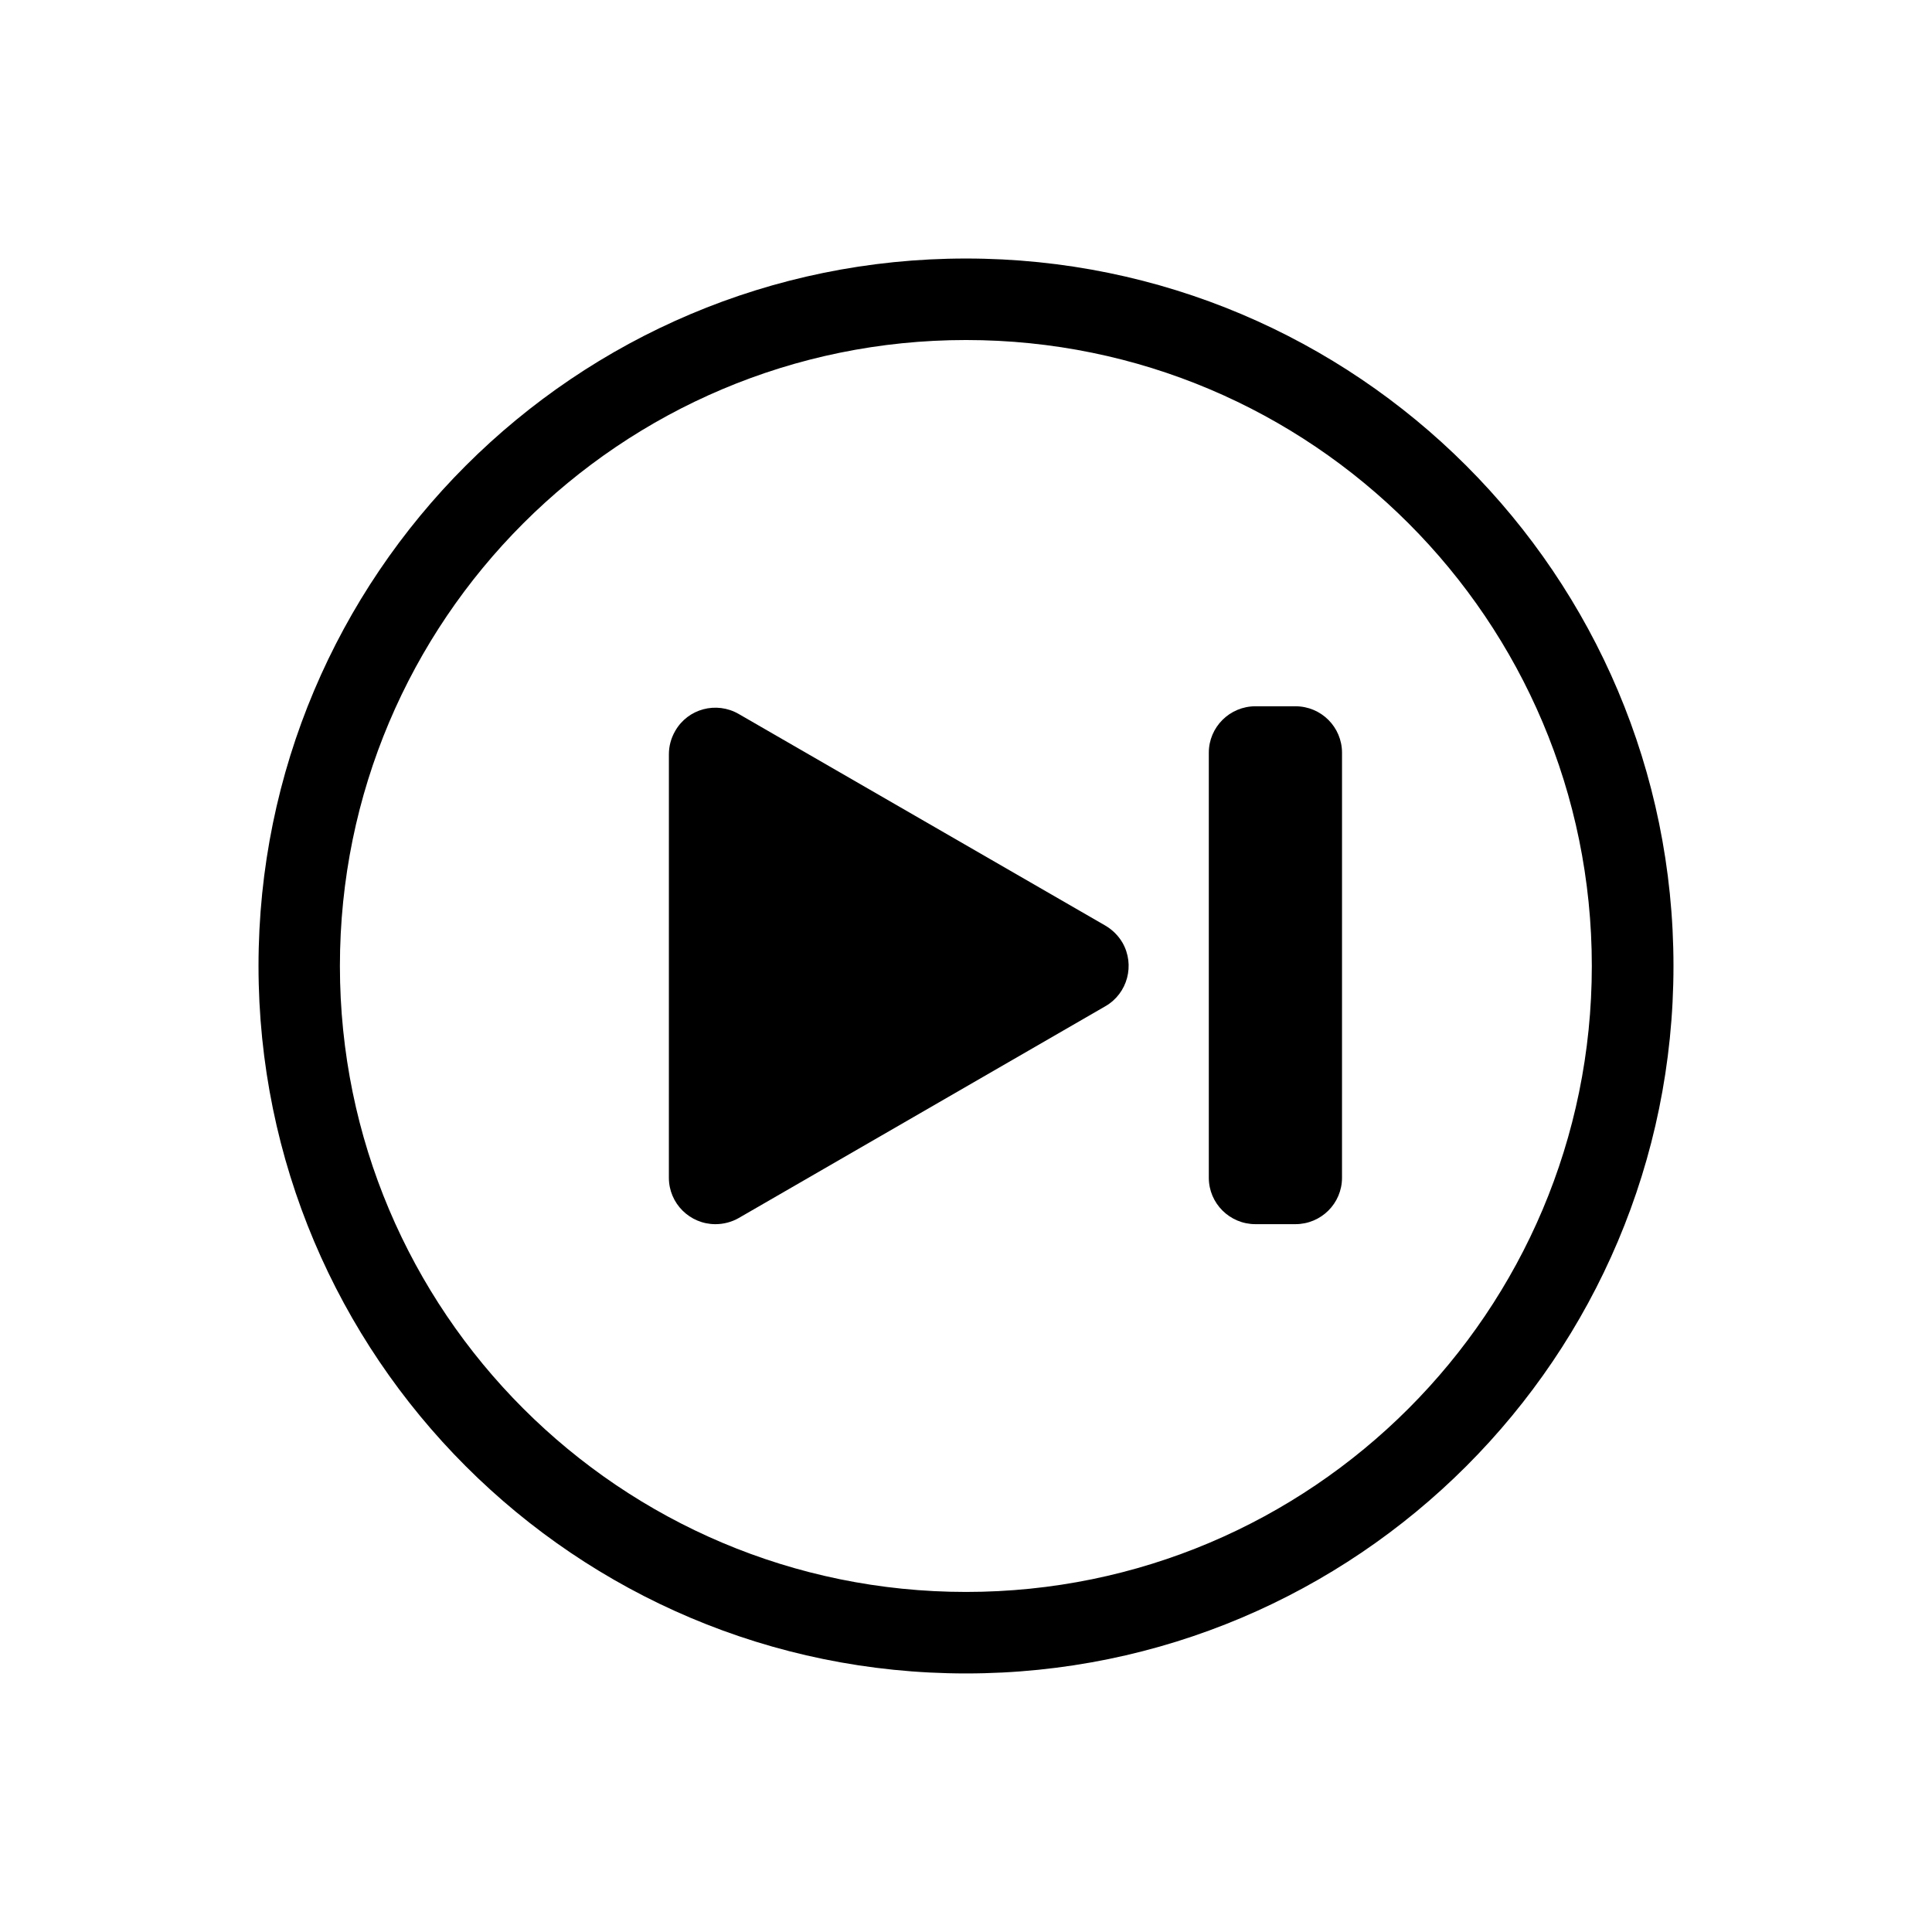 <?xml version="1.0" encoding="UTF-8"?>
<!-- Uploaded to: ICON Repo, www.svgrepo.com, Generator: ICON Repo Mixer Tools -->
<svg fill="#000000" width="800px" height="800px" version="1.1" viewBox="144 144 512 512" xmlns="http://www.w3.org/2000/svg">
 <g>
  <path d="m476.7 331.17h10.602c6.828 0 12.348 5.508 12.348 12.328l-0.004 112.62c0 6.801-5.523 12.297-12.348 12.297h-10.602c-6.801 0-12.348-5.5-12.348-12.297v-112.62c-0.004-6.82 5.547-12.328 12.352-12.328z"/>
  <path d="m436.94 389.3-97.168-56.086c-5.926-3.422-13.473-1.406-16.832 4.492-1.09 1.875-1.676 3.984-1.676 6.176l-0.004 112.24c0 6.801 5.547 12.297 12.332 12.297 2.168 0 4.309-0.559 6.184-1.633l97.168-56.129c5.894-3.394 7.891-10.949 4.523-16.836-1.09-1.867-2.656-3.418-4.527-4.519z"/>
  <path d="m587.49 399.99c0 103.54-83.953 187.49-187.48 187.49-103.57 0-187.5-83.953-187.5-187.49 0-103.56 83.93-187.48 187.5-187.48 103.53 0.004 187.48 83.922 187.48 187.48zm-21.641 0c0-91.629-74.262-165.88-165.84-165.88-91.645 0-165.93 74.258-165.93 165.88 0 91.594 74.285 165.89 165.93 165.89 91.582 0 165.84-74.301 165.84-165.89z"/>
 </g>
</svg>